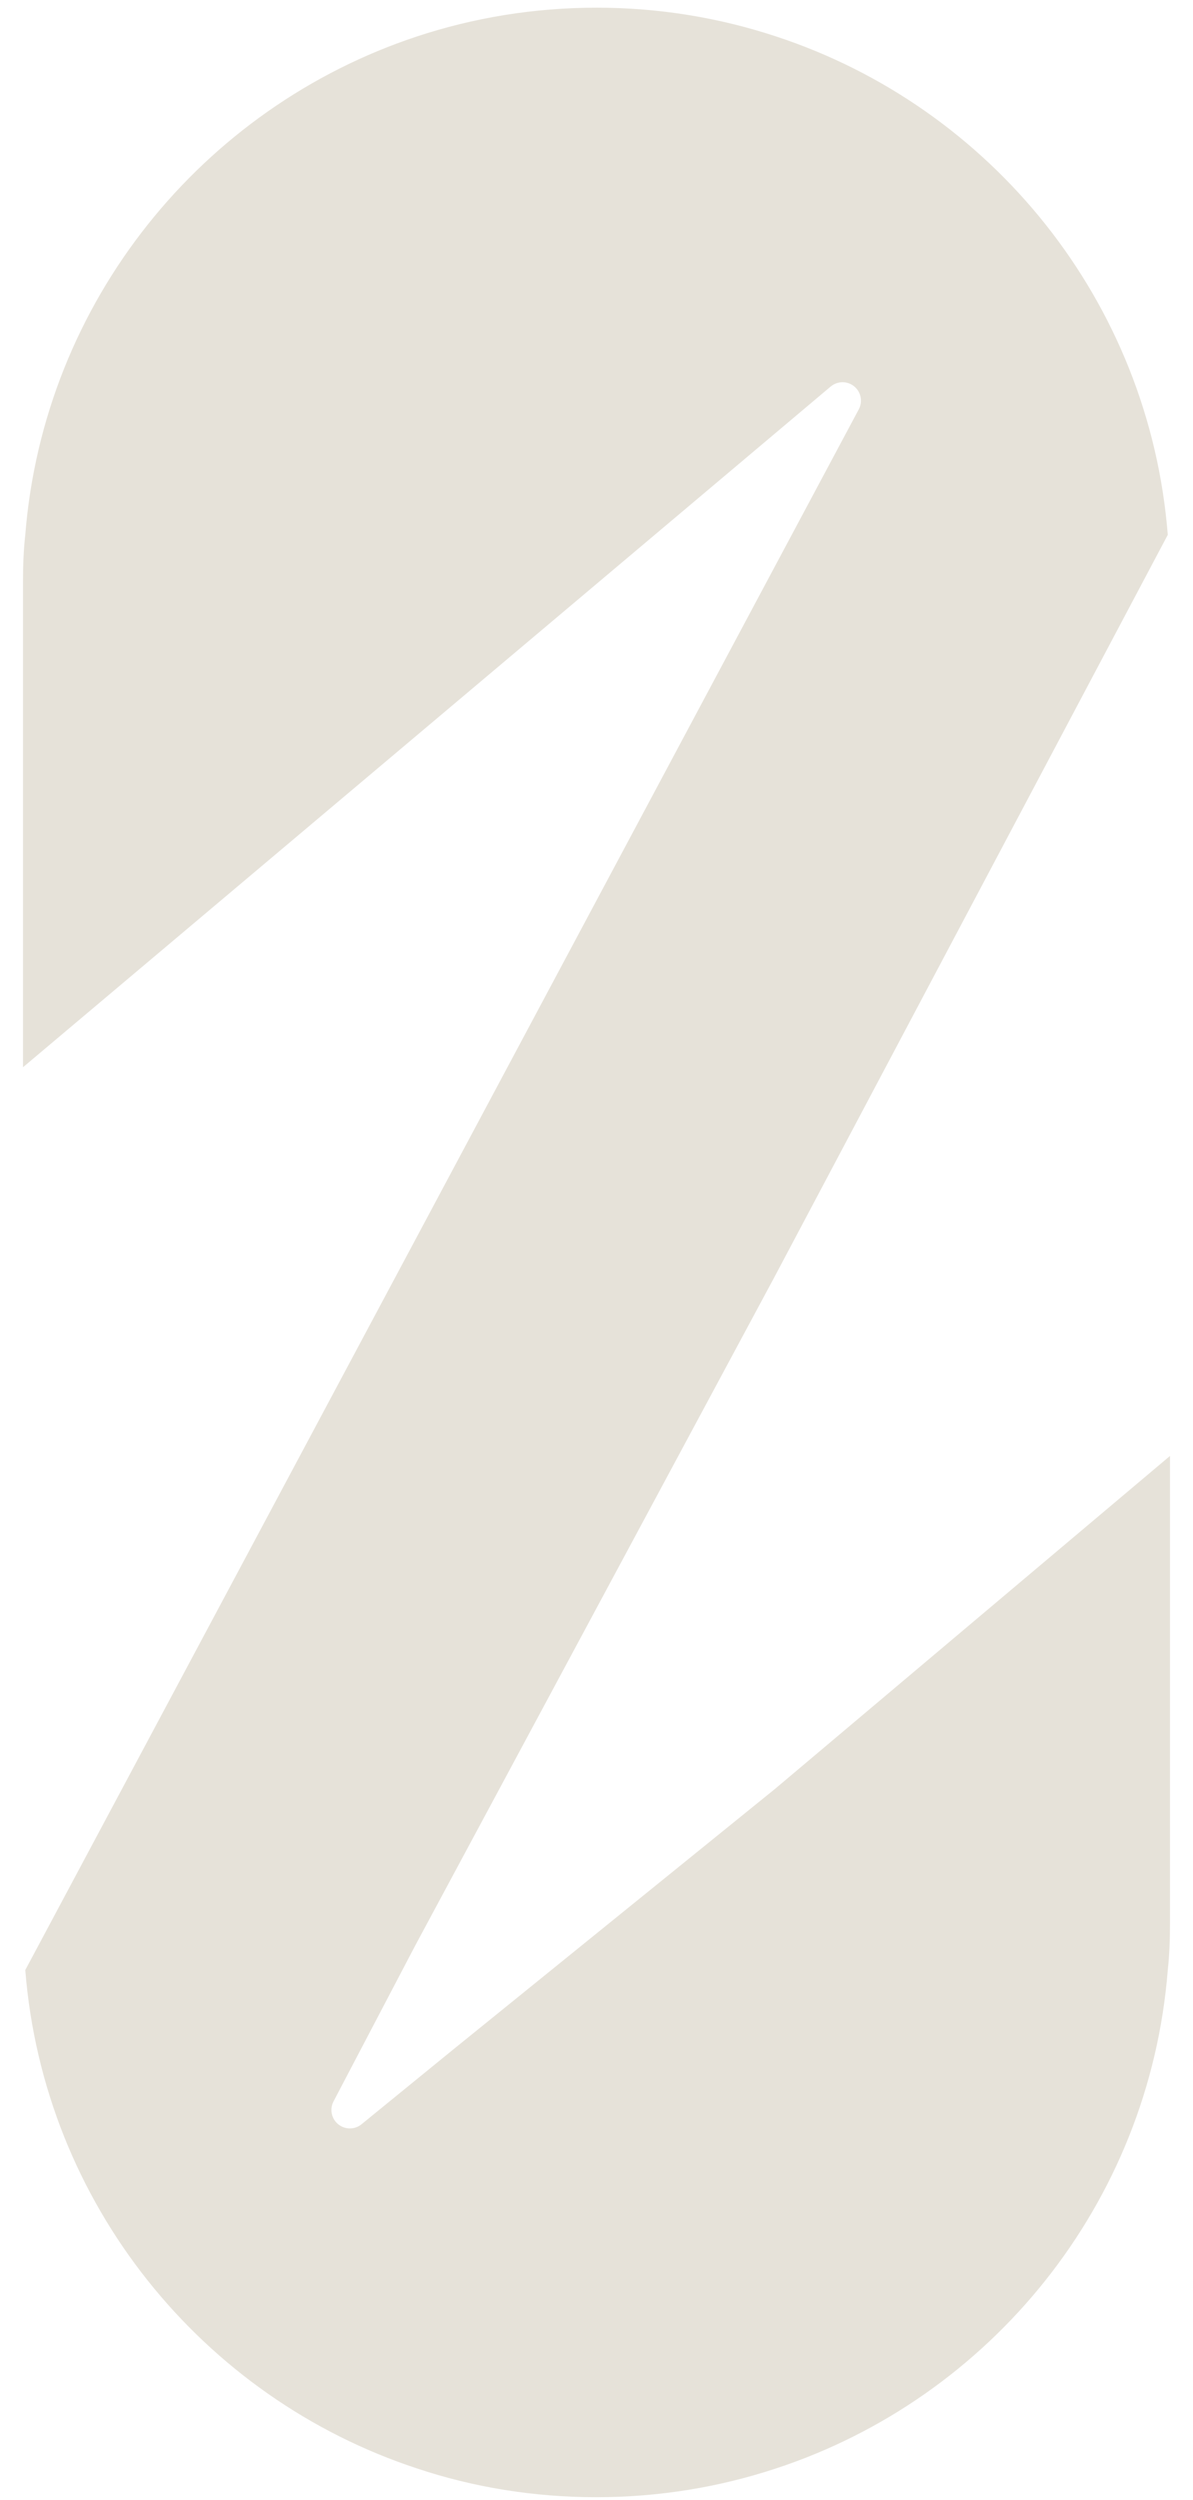 <svg xmlns="http://www.w3.org/2000/svg" width="21" height="44" viewBox="0 0 21 44" fill="none"><path id="path32" d="M20.595 25.624V33.852C20.595 34.132 20.585 34.405 20.556 34.672C20.23 38.786 17.436 42.201 13.662 43.443C12.667 43.772 11.603 43.95 10.497 43.95C9.397 43.95 8.333 43.776 7.338 43.443C3.564 42.201 0.771 38.786 0.445 34.672L7.368 21.712L13.613 10.019L15.117 7.204C15.19 7.068 15.156 6.898 15.036 6.8C14.915 6.701 14.742 6.703 14.622 6.803L13.115 8.073L7.355 12.927L0.405 18.783V10.233C0.405 9.953 0.415 9.68 0.445 9.413C0.771 5.306 3.564 1.89 7.338 0.642C8.333 0.313 9.397 0.135 10.503 0.135C11.603 0.135 12.667 0.313 13.662 0.642C17.443 1.884 20.23 5.299 20.556 9.413L13.632 22.476L7.315 34.23L5.872 36.982C5.799 37.119 5.833 37.288 5.953 37.386C6.074 37.485 6.249 37.484 6.368 37.383L7.965 36.081L13.646 31.481L20.595 25.624Z" fill="#E6E2D9"></path></svg>